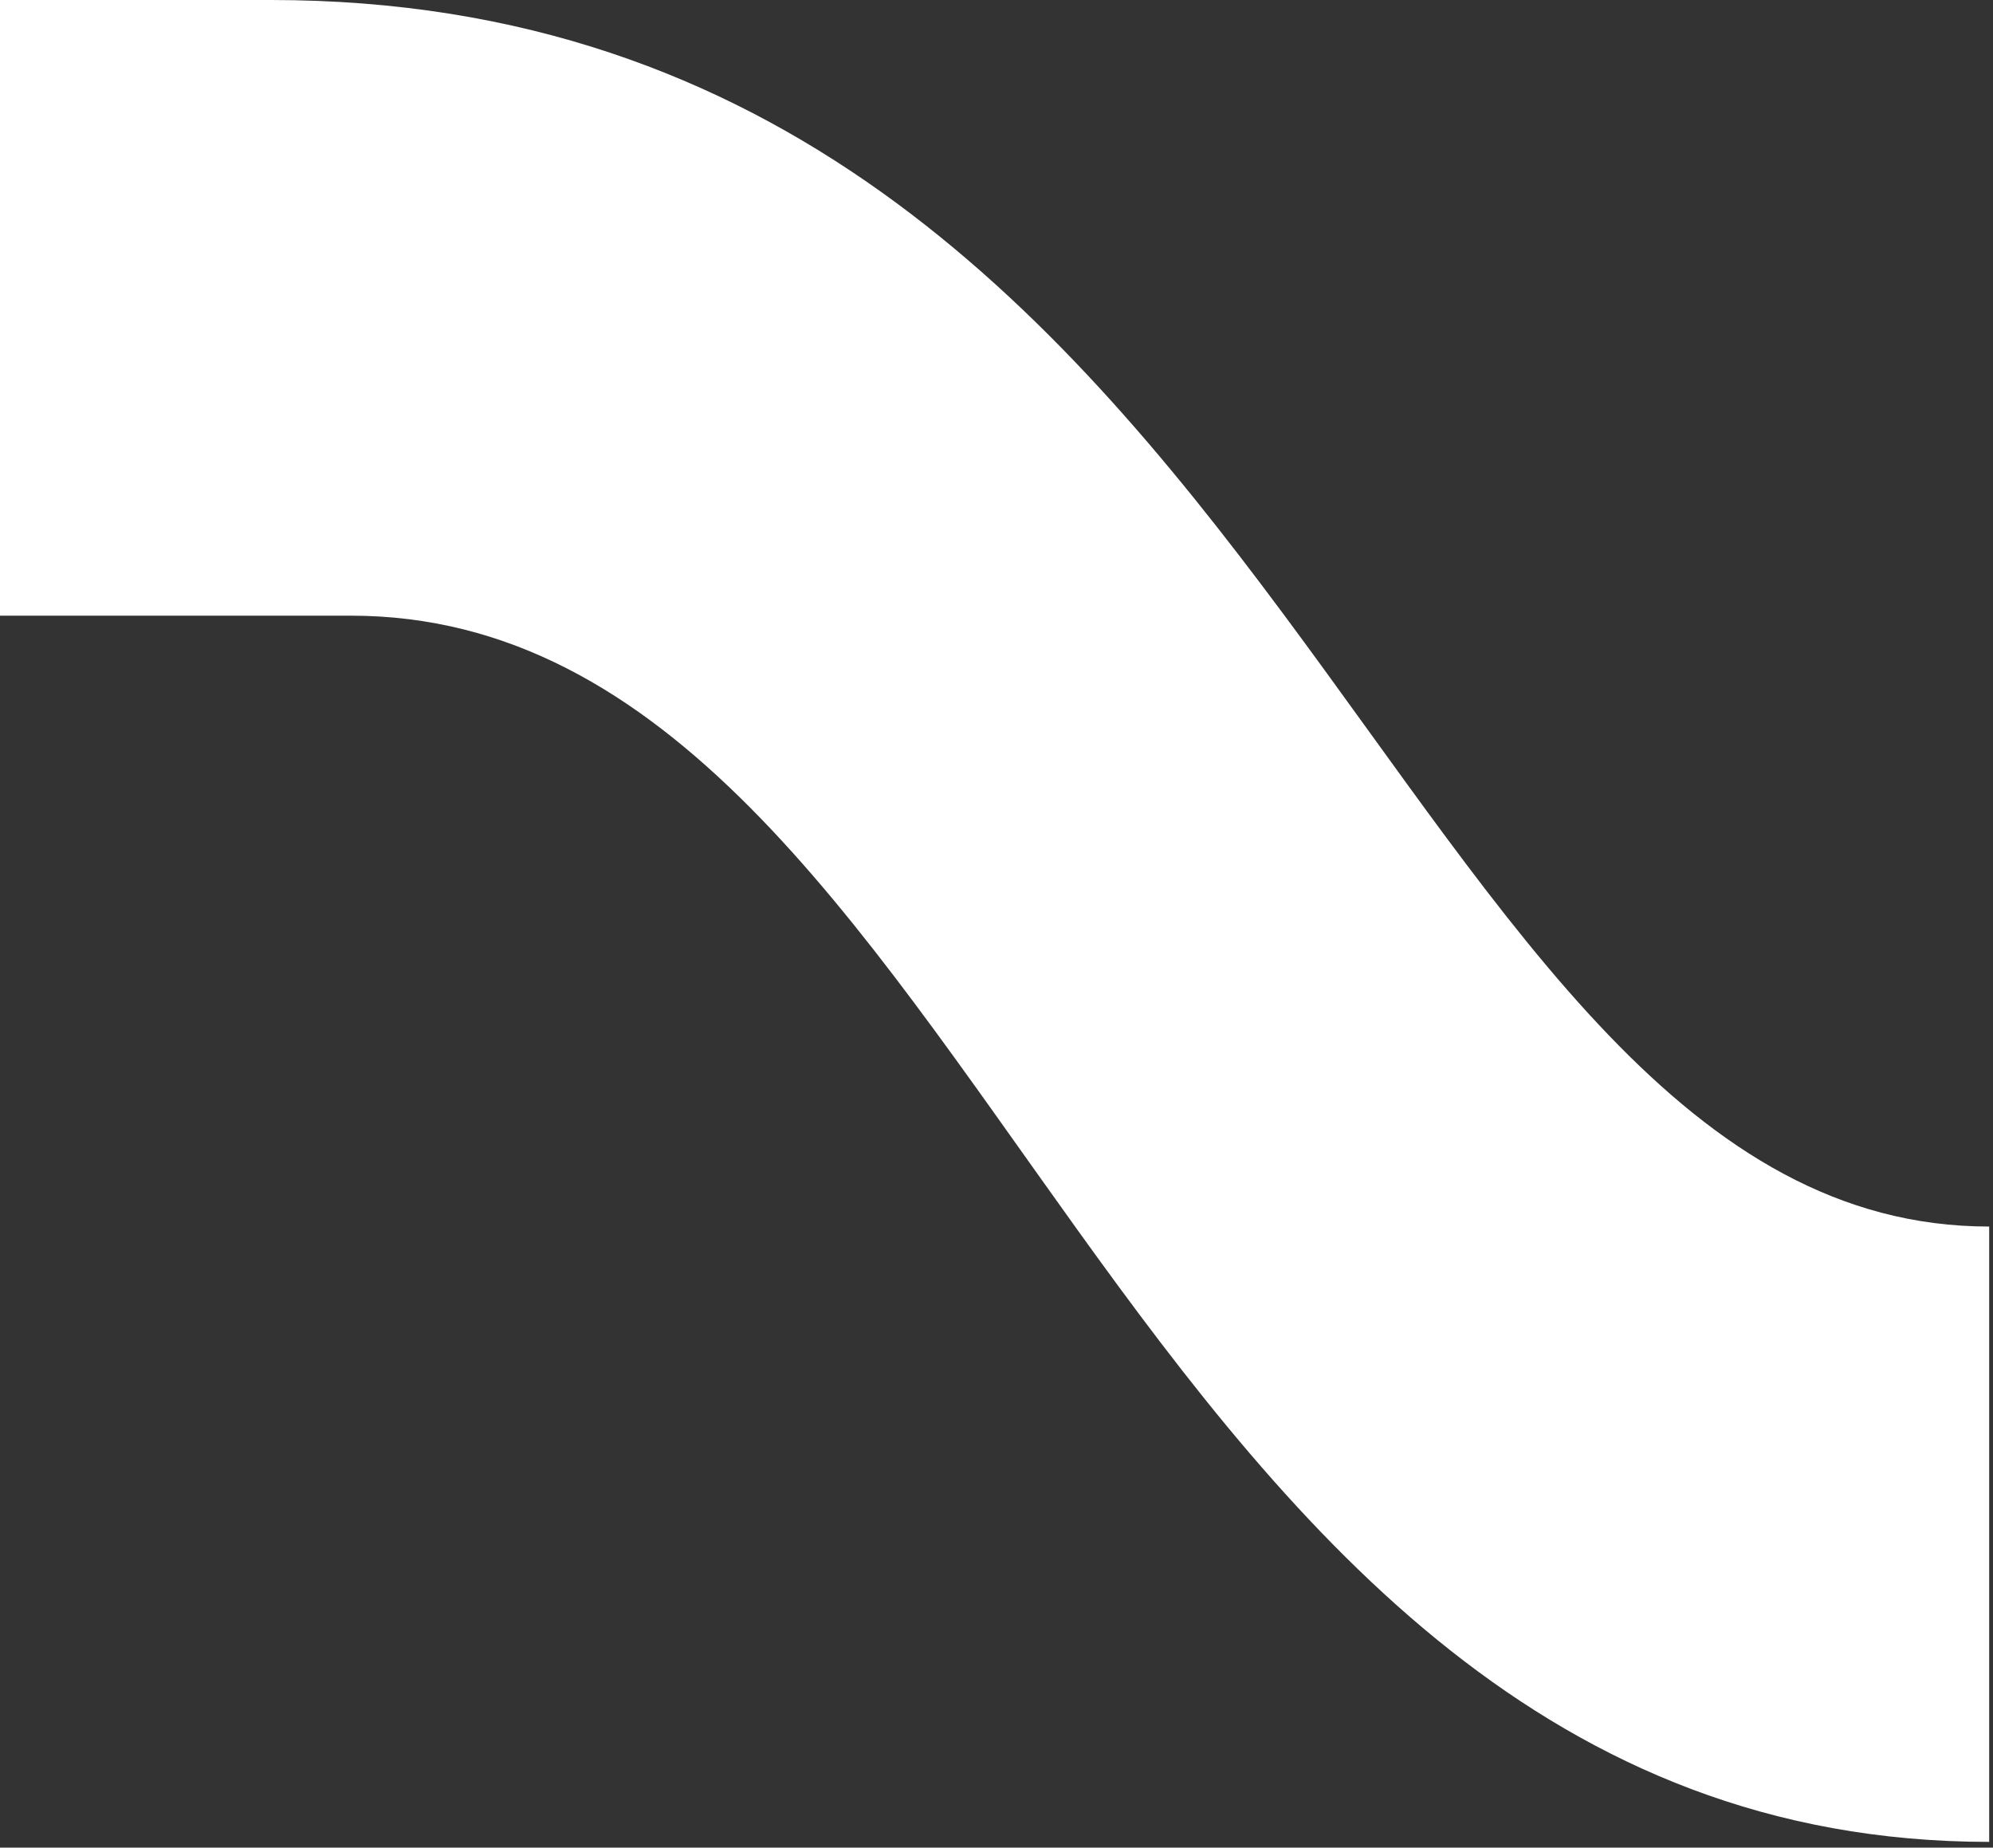 <svg width="274" height="254" viewBox="0 0 274 254" fill="none" xmlns="http://www.w3.org/2000/svg">
<rect x="0" y="0" width="274" height="254" fill="#333333" stroke="none"/>
<path d="M273.476 168.618V253.211C152.266 253.211 135.22 84.64 48.242 84.64C43.836 84.64 0 84.64 0 84.64V0H37.228C176.139 0 190.605 168.618 273.456 168.618H273.476Z" fill="white"/>
</svg>

